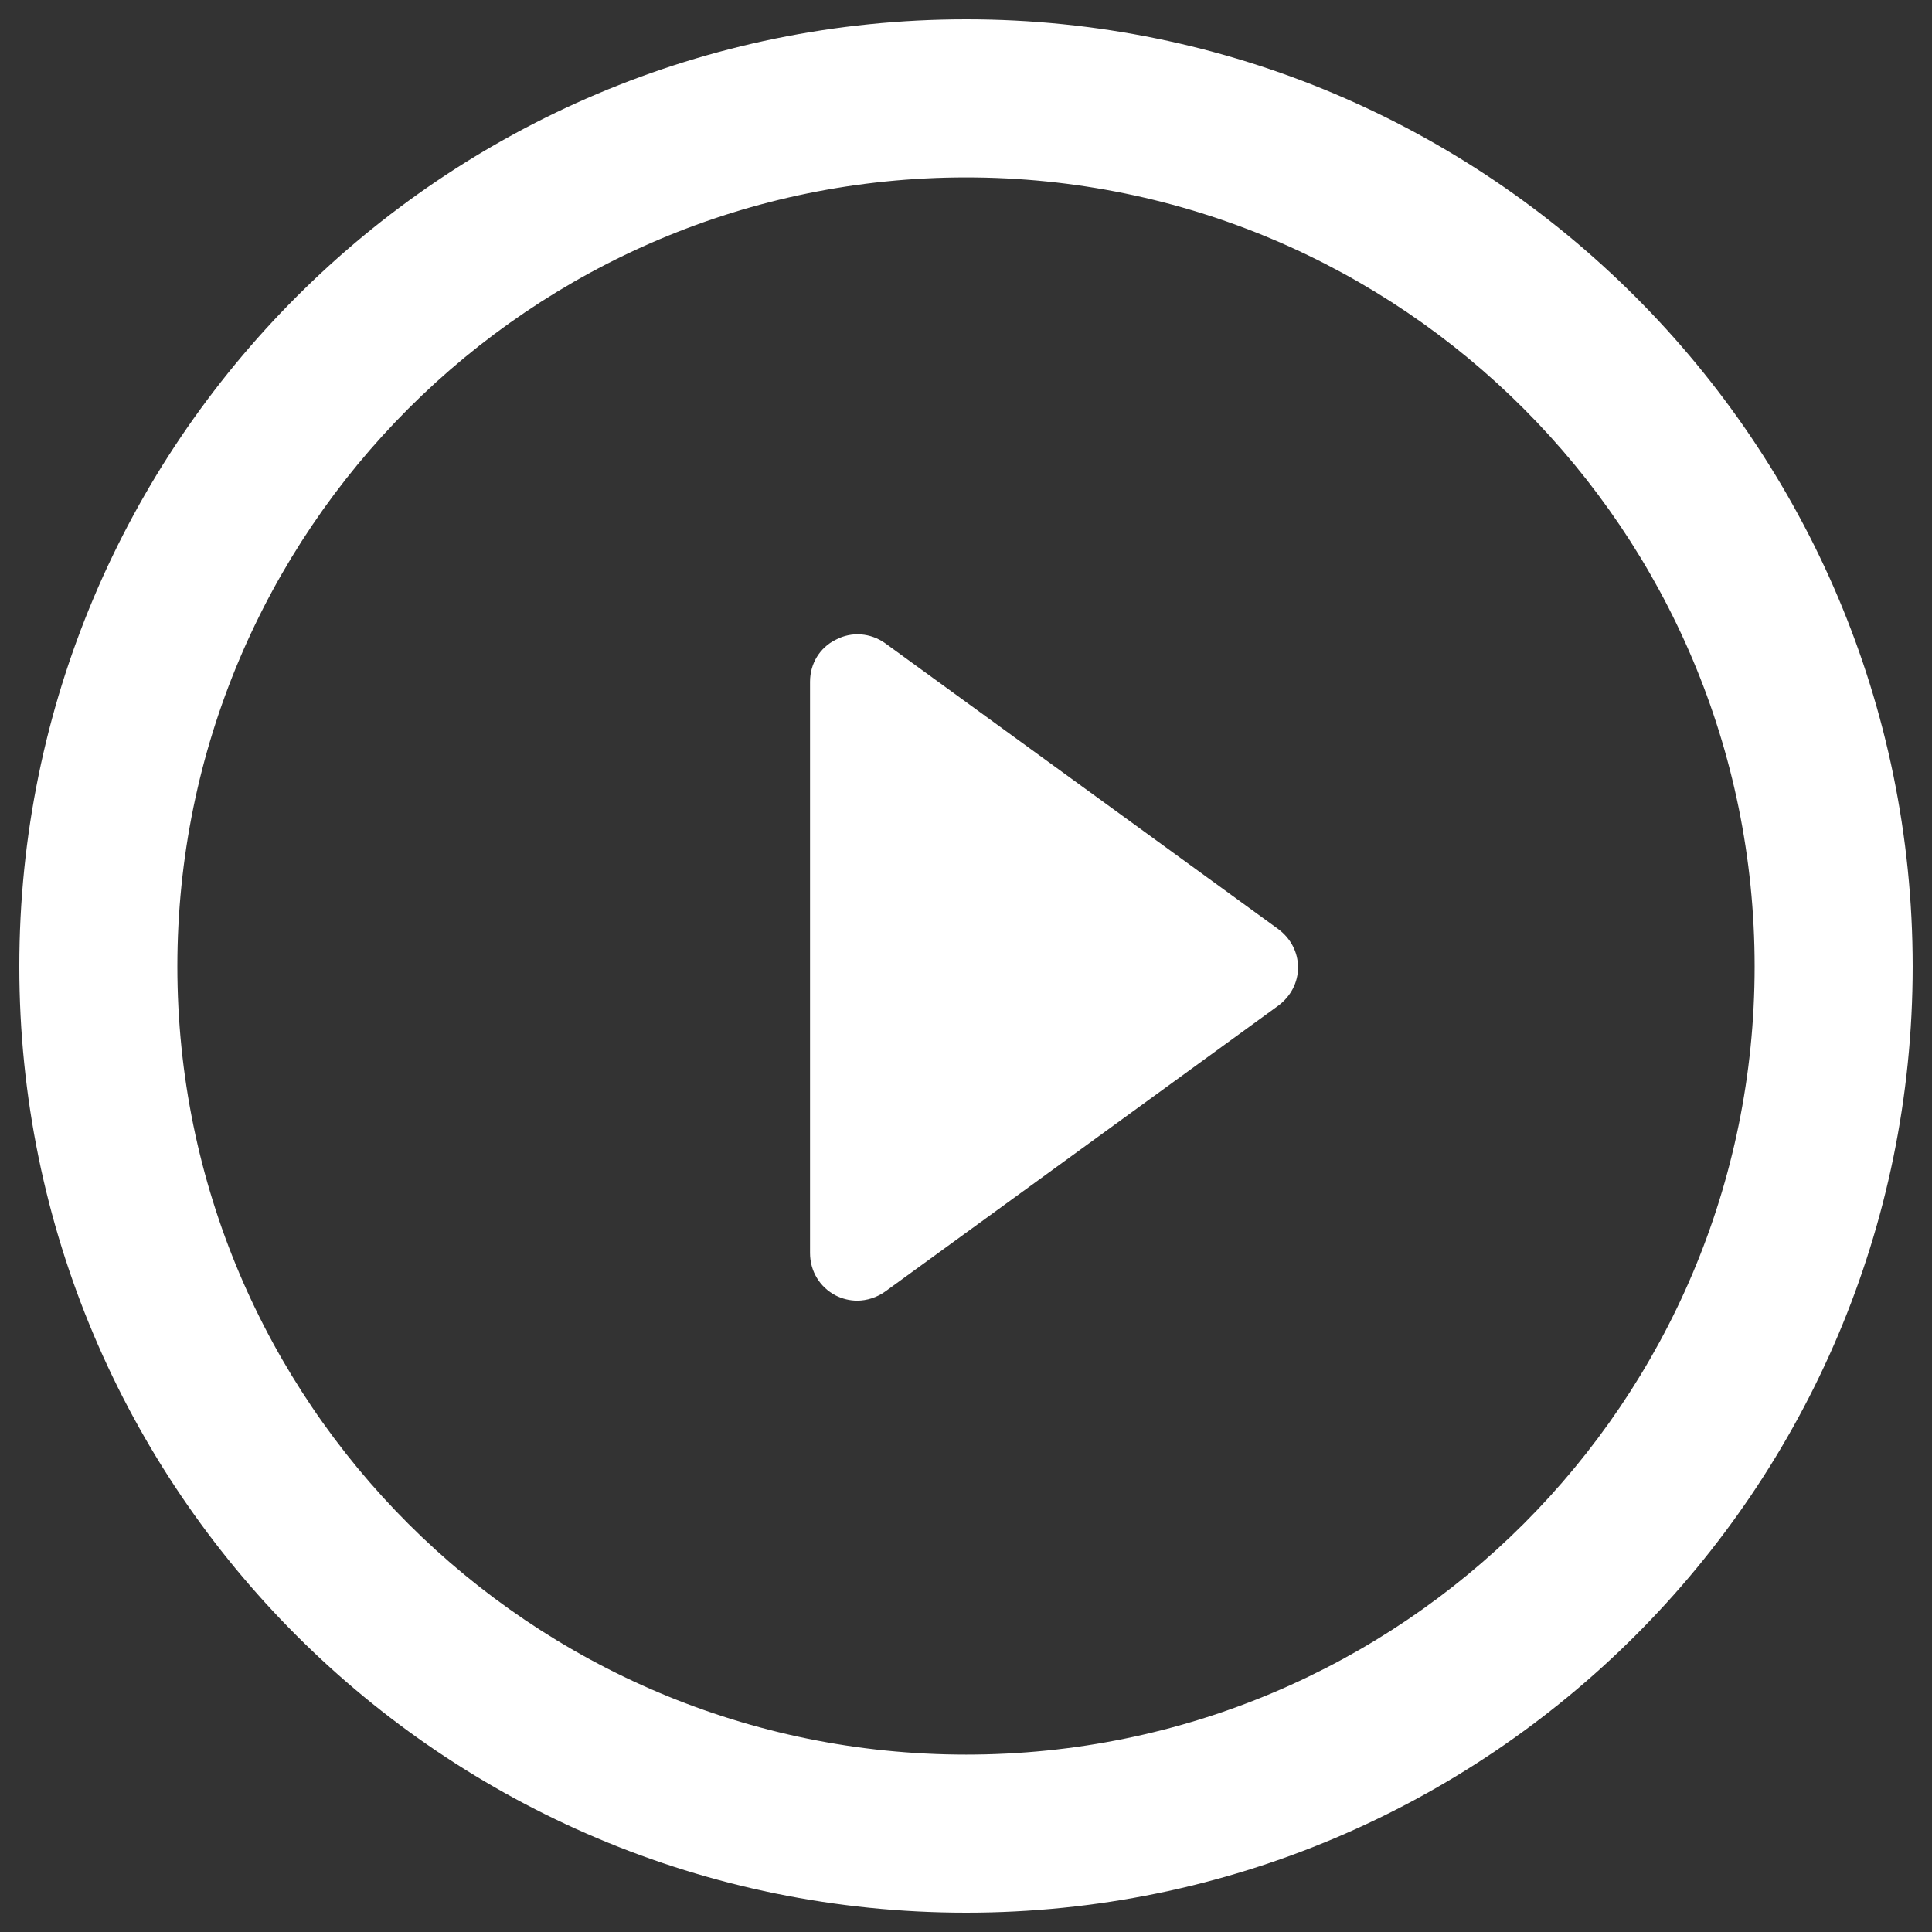<?xml version="1.0" encoding="utf-8"?>
<!-- Generator: Adobe Illustrator 16.0.0, SVG Export Plug-In . SVG Version: 6.00 Build 0)  -->
<!DOCTYPE svg PUBLIC "-//W3C//DTD SVG 1.1//EN" "http://www.w3.org/Graphics/SVG/1.1/DTD/svg11.dtd">
<svg version="1.1" id="Capa_1" xmlns="http://www.w3.org/2000/svg" xmlns:xlink="http://www.w3.org/1999/xlink" x="0px" y="0px"
	 width="250px" height="250px" viewBox="88.5 208.5 250 250" enable-background="new 88.5 208.5 250 250" xml:space="preserve">
<rect x="88.5" y="208.5" width="250" height="250" fill="#333333" stroke="none"/>
<g>
	<path fill="#FFFFFF" d="M253.895,328.715l-50.83-36.965c-1.914-1.375-4.366-1.555-6.399-0.479c-2.092,1.017-3.349,3.11-3.349,5.443
		v73.931c0,2.333,1.256,4.427,3.349,5.503c0.837,0.419,1.794,0.658,2.751,0.658c1.255,0,2.571-0.419,3.648-1.196l50.83-36.965
		c1.614-1.197,2.571-2.991,2.571-4.965C256.466,331.706,255.509,329.911,253.895,328.715z"/>
	<path fill="#FFFFFF" d="M213.529,211c-67.694,0-122.53,54.85-122.53,122.56c0,67.65,54.836,122.44,122.53,122.44
		c67.575,0,122.47-54.79,122.47-122.44C335.999,265.85,281.104,211,213.529,211z M213.529,435.544
		c-56.391,0-102.078-45.639-102.078-101.984c0-56.345,45.687-102.103,102.078-102.103c56.333,0,102.019,45.758,102.019,102.103
		C315.548,389.905,269.862,435.544,213.529,435.544z"/>
</g>
</svg>
